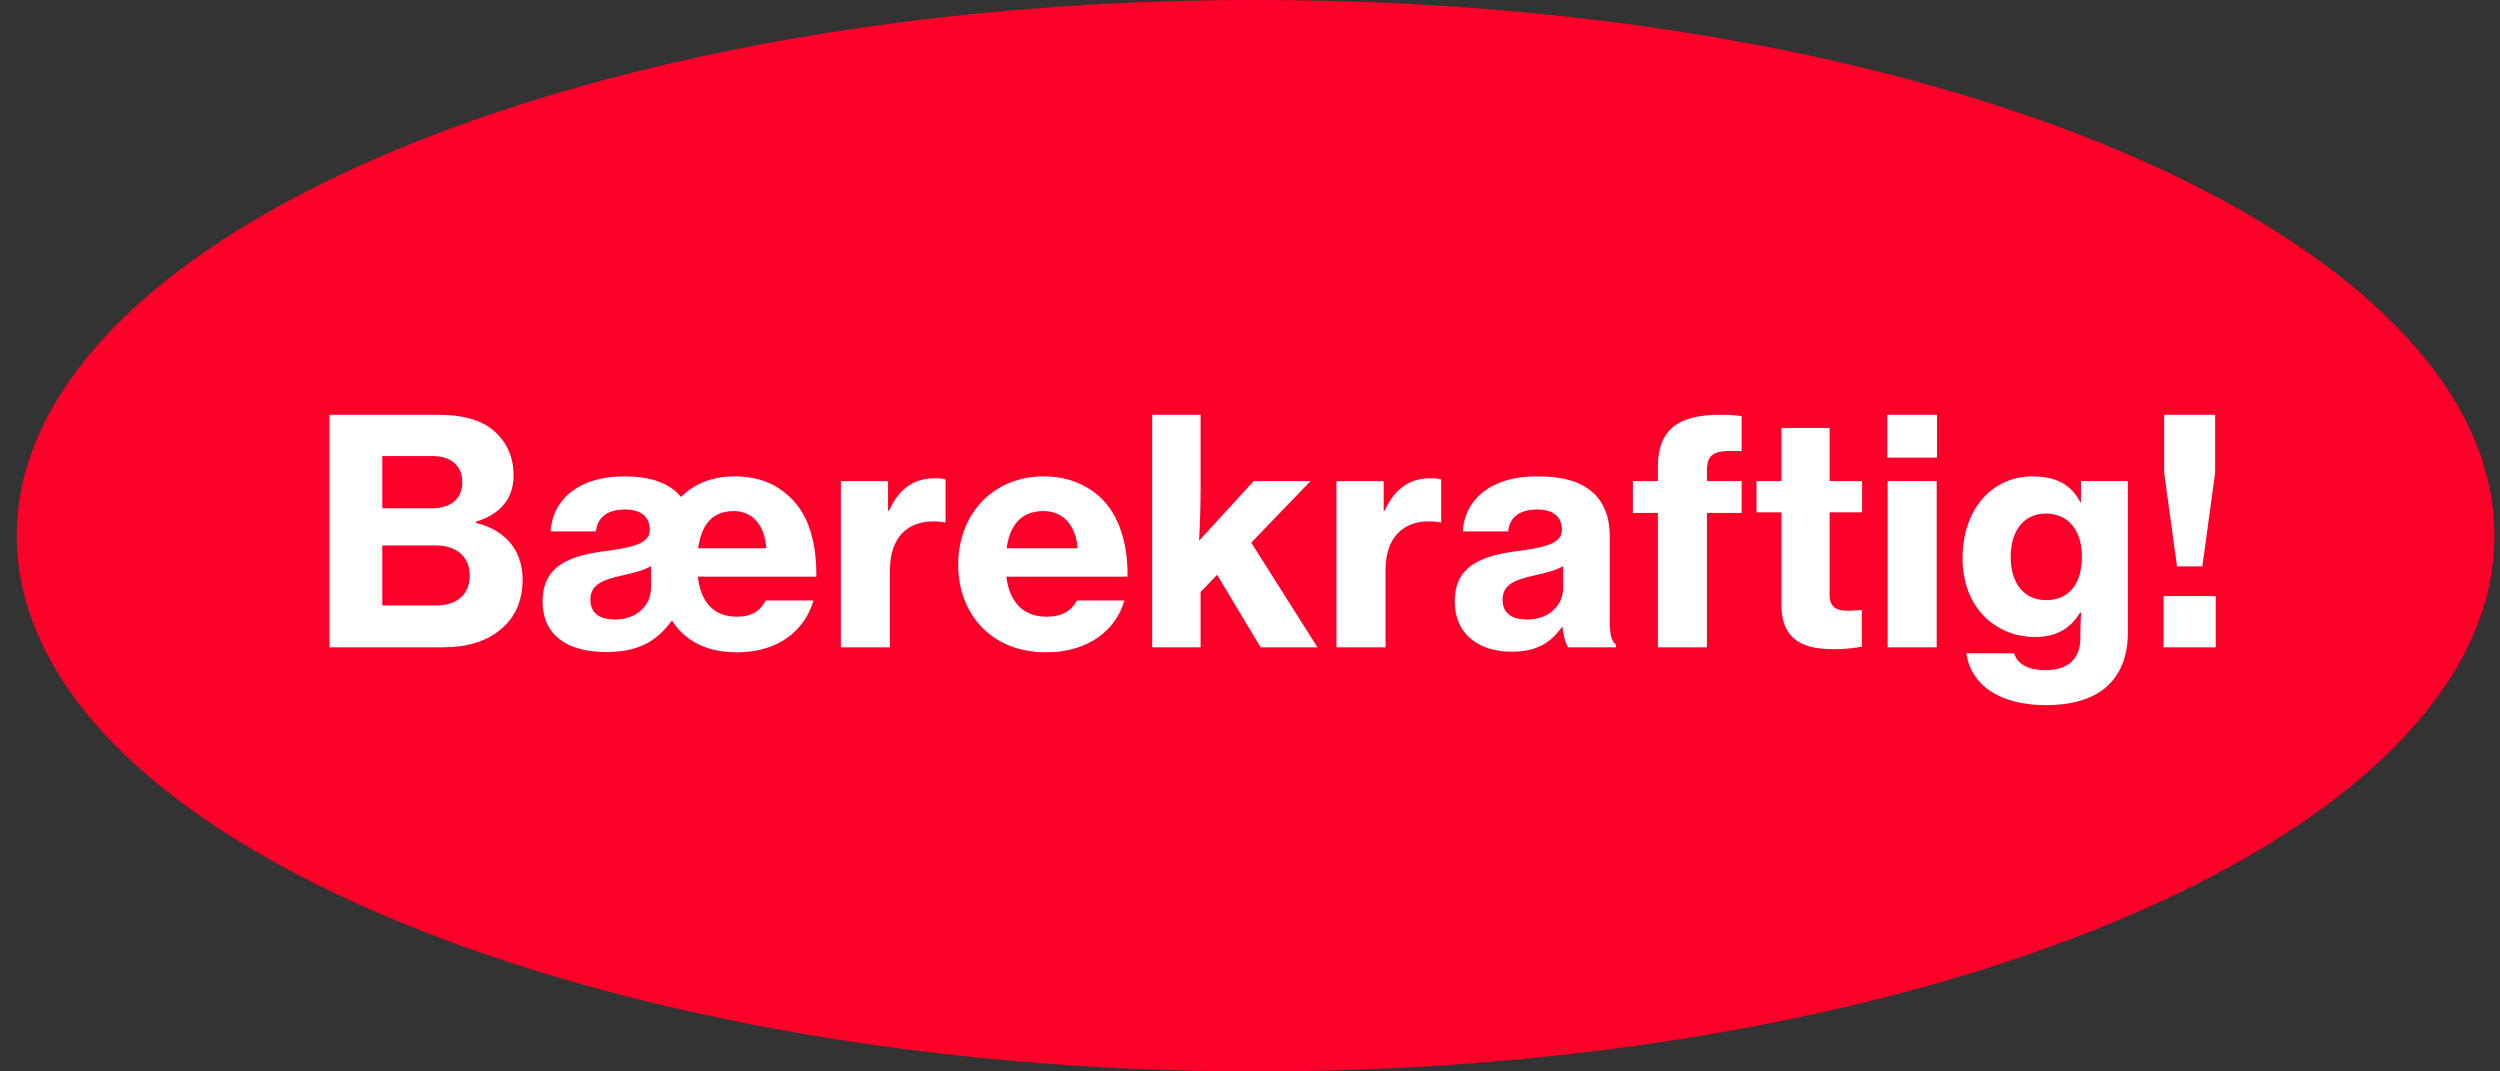 <svg width="112" height="48" viewBox="0 0 112 48" fill="none" xmlns="http://www.w3.org/2000/svg">
<rect x="0" y="0" width="112" height="48" fill="#333333" stroke="none"/>
<path d="M111.75 24C111.75 27.183 110.32 30.218 107.72 32.996C99.489 41.792 79.547 48 56.25 48C32.953 48 12.323 41.575 4.363 32.536C2.026 29.883 0.75 27.005 0.75 24C0.75 20.995 2.029 18.114 4.363 15.463C12.323 6.421 32.552 0 56.25 0C79.948 0 99.486 6.204 107.72 15.004C110.32 17.782 111.75 20.821 111.75 24Z" fill="#FC002A"/>
<path d="M14.761 29V18.584H19.689C20.767 18.584 21.593 18.836 22.125 19.298C22.699 19.802 23.007 20.46 23.007 21.286C23.007 22.322 22.447 23.022 21.327 23.372V23.428C22.671 23.75 23.413 24.688 23.413 25.962C23.413 26.956 23.049 27.712 22.391 28.23C21.775 28.734 20.921 29 19.815 29H14.761ZM17.127 22.77H19.353C20.165 22.77 20.711 22.378 20.711 21.608C20.711 20.852 20.193 20.432 19.381 20.432H17.127V22.77ZM17.127 27.124H19.563C20.039 27.124 20.417 26.984 20.669 26.746C20.907 26.522 21.047 26.186 21.047 25.794C21.047 24.884 20.389 24.436 19.521 24.436H17.127V27.124ZM27.149 29.21C25.357 29.21 24.307 28.412 24.307 26.942C24.307 25.29 25.609 24.87 27.233 24.674C28.563 24.492 29.109 24.282 29.109 23.722C29.109 23.19 28.759 22.826 28.003 22.826C27.163 22.826 26.757 23.218 26.701 23.806H24.671C24.727 22.532 25.763 21.342 27.975 21.342C29.165 21.342 30.019 21.65 30.509 22.266C31.083 21.692 31.881 21.342 32.903 21.342C33.953 21.342 34.737 21.65 35.381 22.266C36.263 23.078 36.585 24.366 36.571 25.836H31.265C31.391 26.956 31.951 27.628 33.015 27.628C33.687 27.628 34.065 27.362 34.303 26.9H36.445C36.067 28.216 34.905 29.224 33.001 29.224C31.615 29.224 30.663 28.678 30.103 27.796C29.389 28.776 28.549 29.21 27.149 29.21ZM27.541 27.754C28.521 27.754 29.165 27.138 29.165 26.326V25.36C28.843 25.556 28.367 25.668 27.877 25.78C26.911 25.99 26.449 26.228 26.449 26.872C26.449 27.516 26.939 27.754 27.541 27.754ZM32.875 22.896C31.881 22.896 31.419 23.54 31.279 24.562H34.331C34.261 23.526 33.715 22.896 32.875 22.896ZM39.785 21.552V22.882H39.827C40.303 21.846 40.975 21.426 41.899 21.426C42.109 21.426 42.263 21.44 42.361 21.482V23.4H42.305C42.151 23.372 41.997 23.358 41.843 23.358C40.653 23.344 39.869 24.086 39.869 25.542V29H37.671V21.552H39.785ZM46.861 29.224C44.425 29.224 42.927 27.516 42.927 25.29C42.927 23.05 44.481 21.342 46.749 21.342C47.813 21.342 48.653 21.692 49.311 22.294C50.151 23.106 50.529 24.366 50.515 25.836H45.083C45.223 26.956 45.825 27.628 46.889 27.628C47.575 27.628 48.009 27.362 48.247 26.9H50.375C49.997 28.216 48.779 29.224 46.861 29.224ZM46.749 22.896C45.741 22.896 45.237 23.54 45.097 24.562H48.275C48.205 23.526 47.617 22.896 46.749 22.896ZM56.475 29L54.529 25.752L53.787 26.522V29H51.617V18.584H53.787V21.832C53.787 22.924 53.745 23.75 53.717 24.226L56.167 21.552H58.715L56.055 24.31L59.023 29H56.475ZM61.989 21.552V22.882H62.031C62.507 21.846 63.178 21.426 64.103 21.426C64.312 21.426 64.466 21.44 64.564 21.482V23.4H64.508C64.355 23.372 64.201 23.358 64.046 23.358C62.856 23.344 62.072 24.086 62.072 25.542V29H59.874V21.552H61.989ZM70.254 29C70.142 28.832 70.044 28.51 70.002 28.09H69.974C69.484 28.776 68.868 29.196 67.72 29.196C66.25 29.196 65.172 28.412 65.172 26.942C65.172 25.29 66.474 24.87 68.098 24.674C69.428 24.492 69.974 24.282 69.974 23.722C69.974 23.19 69.624 22.826 68.868 22.826C68.028 22.826 67.622 23.218 67.566 23.806H65.536C65.592 22.532 66.628 21.342 68.84 21.342C69.792 21.342 70.464 21.482 70.982 21.79C71.752 22.238 72.116 23.008 72.116 24.016V27.838C72.116 28.426 72.2 28.748 72.396 28.874V29H70.254ZM68.406 27.754C69.386 27.754 70.03 27.138 70.03 26.326V25.36C69.708 25.556 69.232 25.668 68.742 25.78C67.776 25.99 67.314 26.228 67.314 26.872C67.314 27.516 67.804 27.754 68.406 27.754ZM73.153 22.98V21.552H74.273V20.922C74.273 20.124 74.469 19.564 74.903 19.172C75.393 18.738 76.163 18.57 77.115 18.584C77.409 18.584 77.717 18.598 78.025 18.64V20.208C76.919 20.166 76.471 20.236 76.471 21.076V21.552H78.025V22.98H76.471V29H74.273V22.98H73.153ZM78.691 22.952V21.552H79.811V19.172H81.966V21.552H83.422V22.952H81.966V26.648C81.966 27.208 82.275 27.362 82.793 27.362C82.933 27.362 83.156 27.348 83.296 27.334H83.409V28.972C83.171 29.014 82.722 29.084 82.135 29.084C80.749 29.084 79.811 28.636 79.811 27.124V22.952H78.691ZM84.552 20.502V18.584H86.778V20.502H84.552ZM84.566 29V21.552H86.764V29H84.566ZM91.674 31.59C89.63 31.59 88.314 30.736 88.09 29.266H90.232C90.372 29.714 90.792 30.022 91.646 30.022C92.682 30.022 93.2 29.49 93.2 28.58V28.426C93.2 28.048 93.214 27.698 93.242 27.446H93.186C92.752 28.174 92.094 28.538 91.17 28.538C89.448 28.538 87.922 27.264 87.922 25.01C87.922 22.84 89.224 21.342 91.058 21.342C92.066 21.342 92.78 21.678 93.2 22.504H93.228V21.552H95.328V28.342C95.328 29.448 94.964 30.246 94.362 30.778C93.718 31.338 92.766 31.59 91.674 31.59ZM91.66 26.886C92.78 26.886 93.27 26.046 93.27 24.94C93.27 23.834 92.724 23.008 91.646 23.008C90.68 23.008 90.078 23.764 90.078 24.954C90.078 26.13 90.68 26.886 91.66 26.886ZM97.53 25.374L96.956 21.188V18.584H99.238V21.188L98.664 25.374H97.53ZM96.928 29V26.704H99.266V29H96.928Z" fill="white"/>
</svg>
